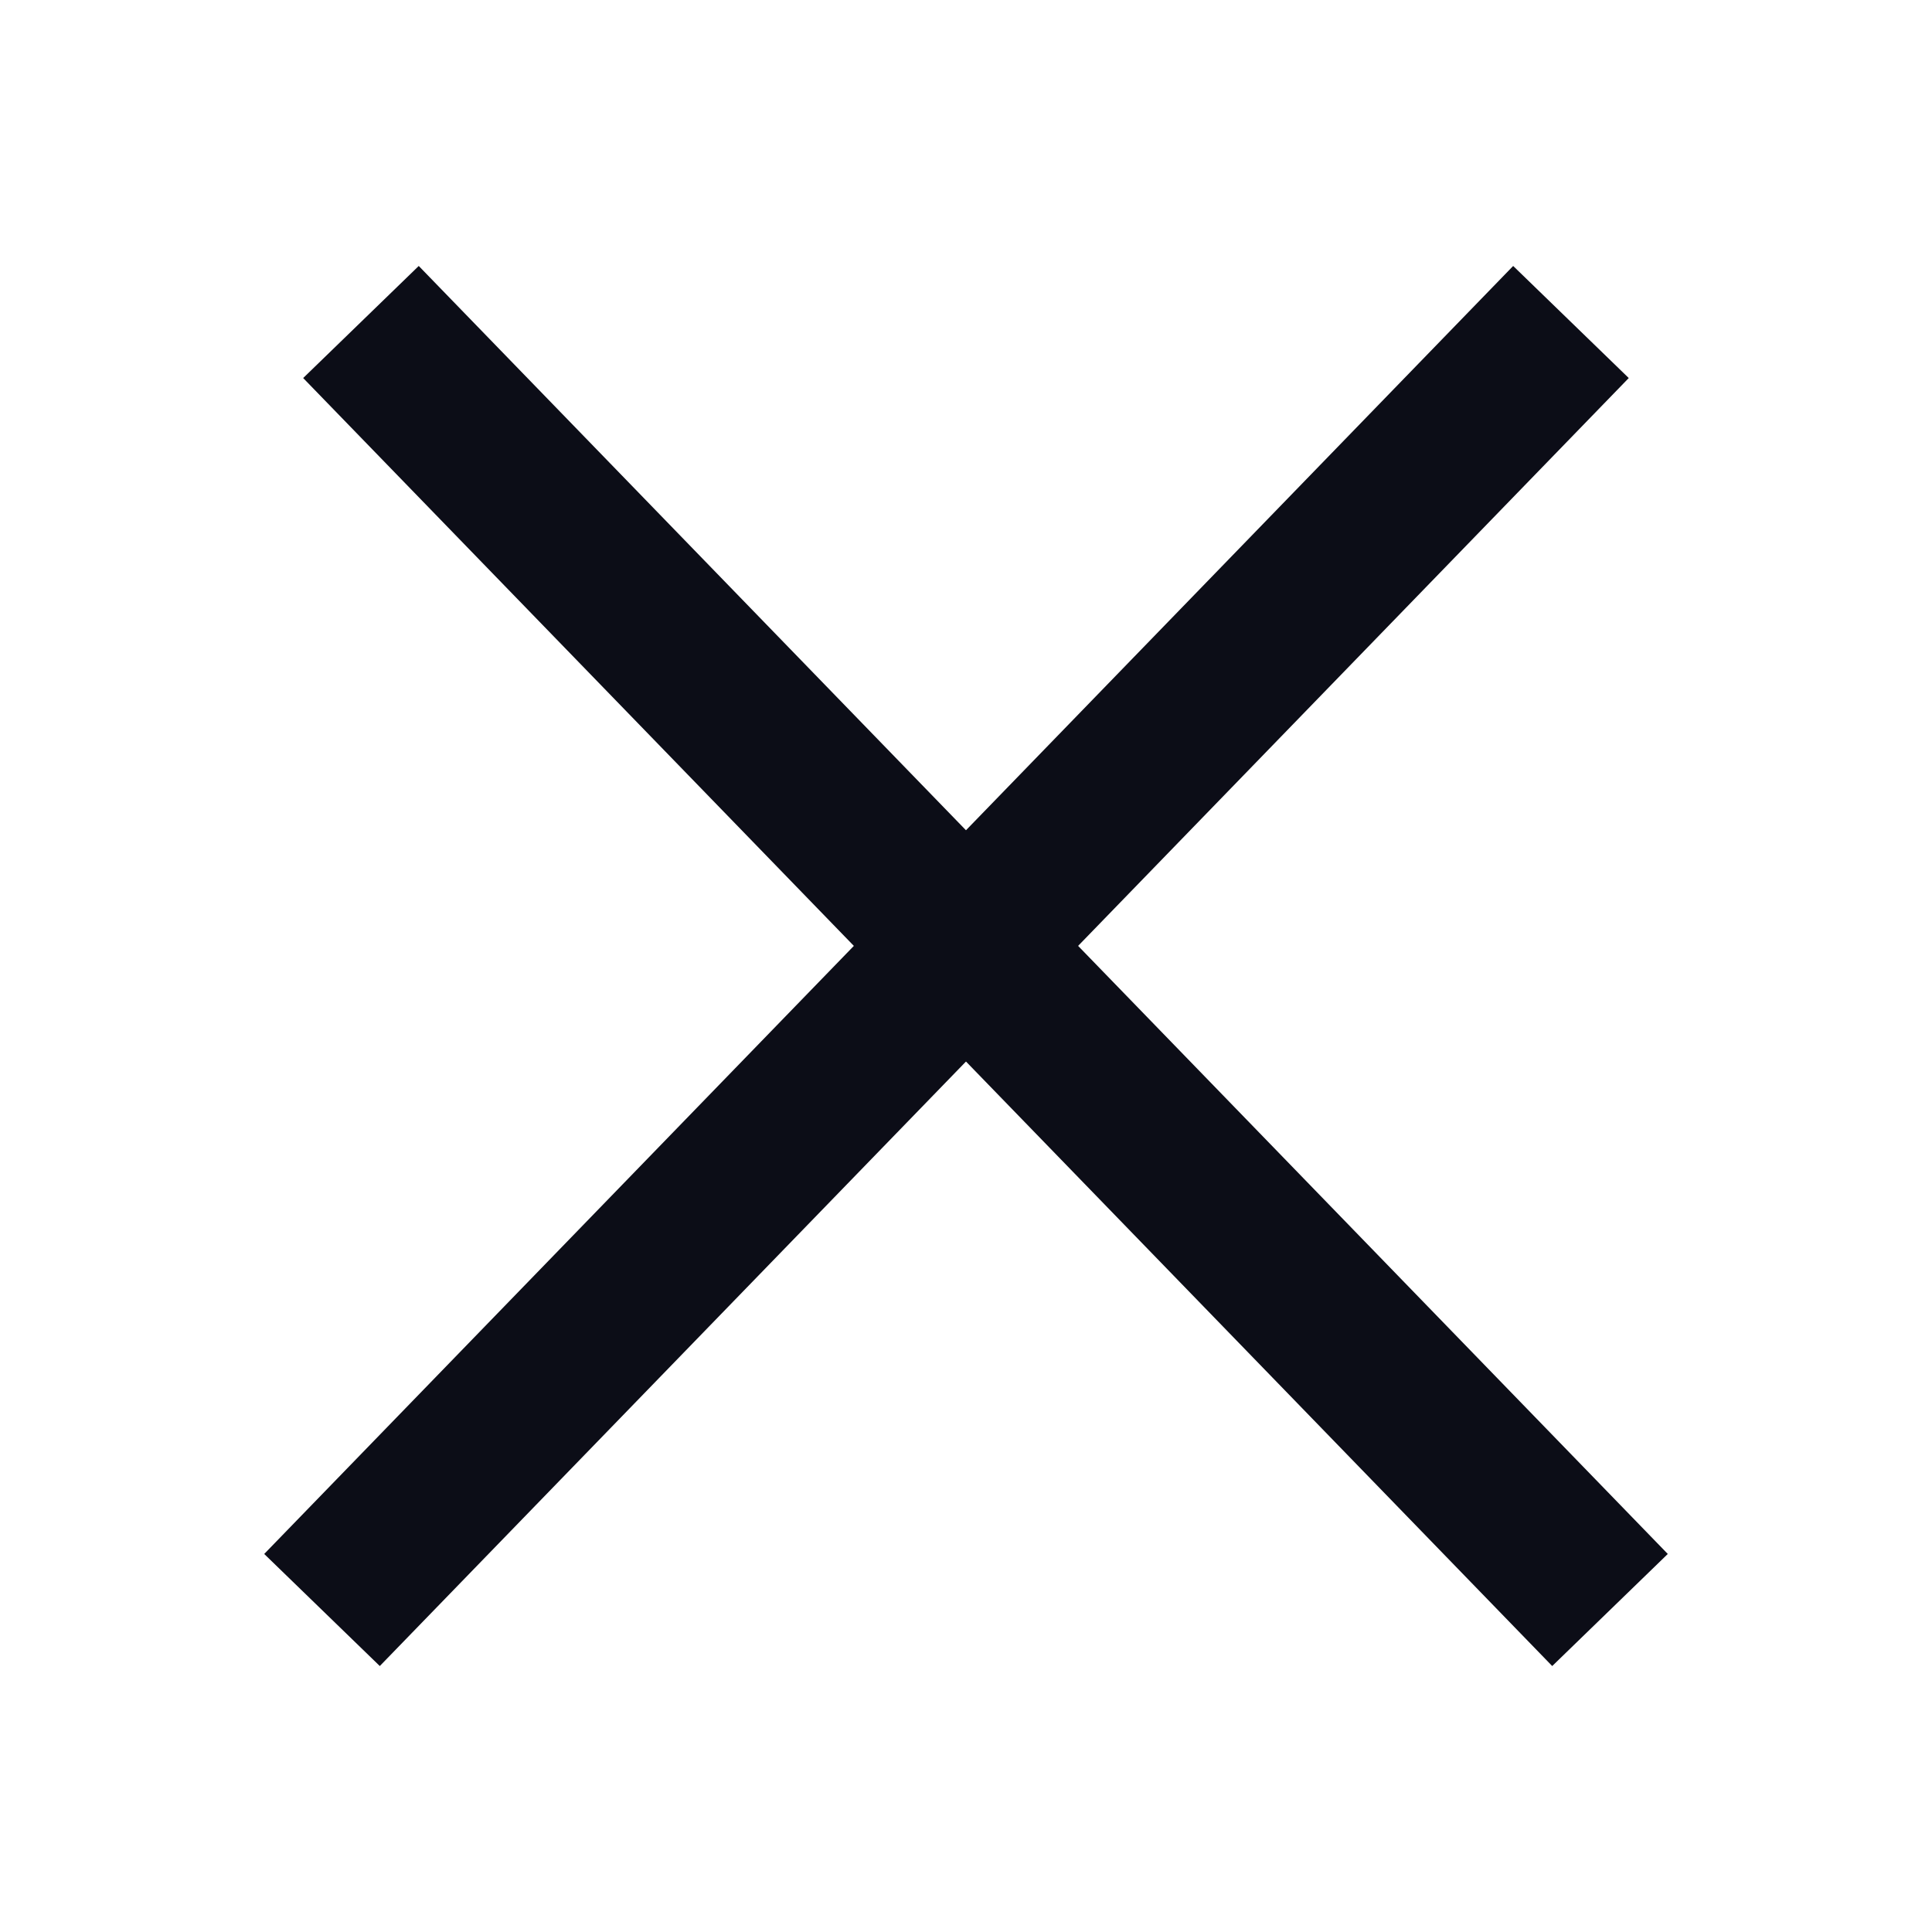<svg width="24" height="24" viewBox="0 0 24 24" fill="none" xmlns="http://www.w3.org/2000/svg">
<g id="Close">
<g id="Group 48097076">
<path id="Vector 34" d="M4.484 4L20 20" stroke="#0C0D17" stroke-width="2"/>
<path id="Vector 35" d="M19.515 4L4 20" stroke="#0C0D17" stroke-width="2"/>
</g>
</g>
</svg>
